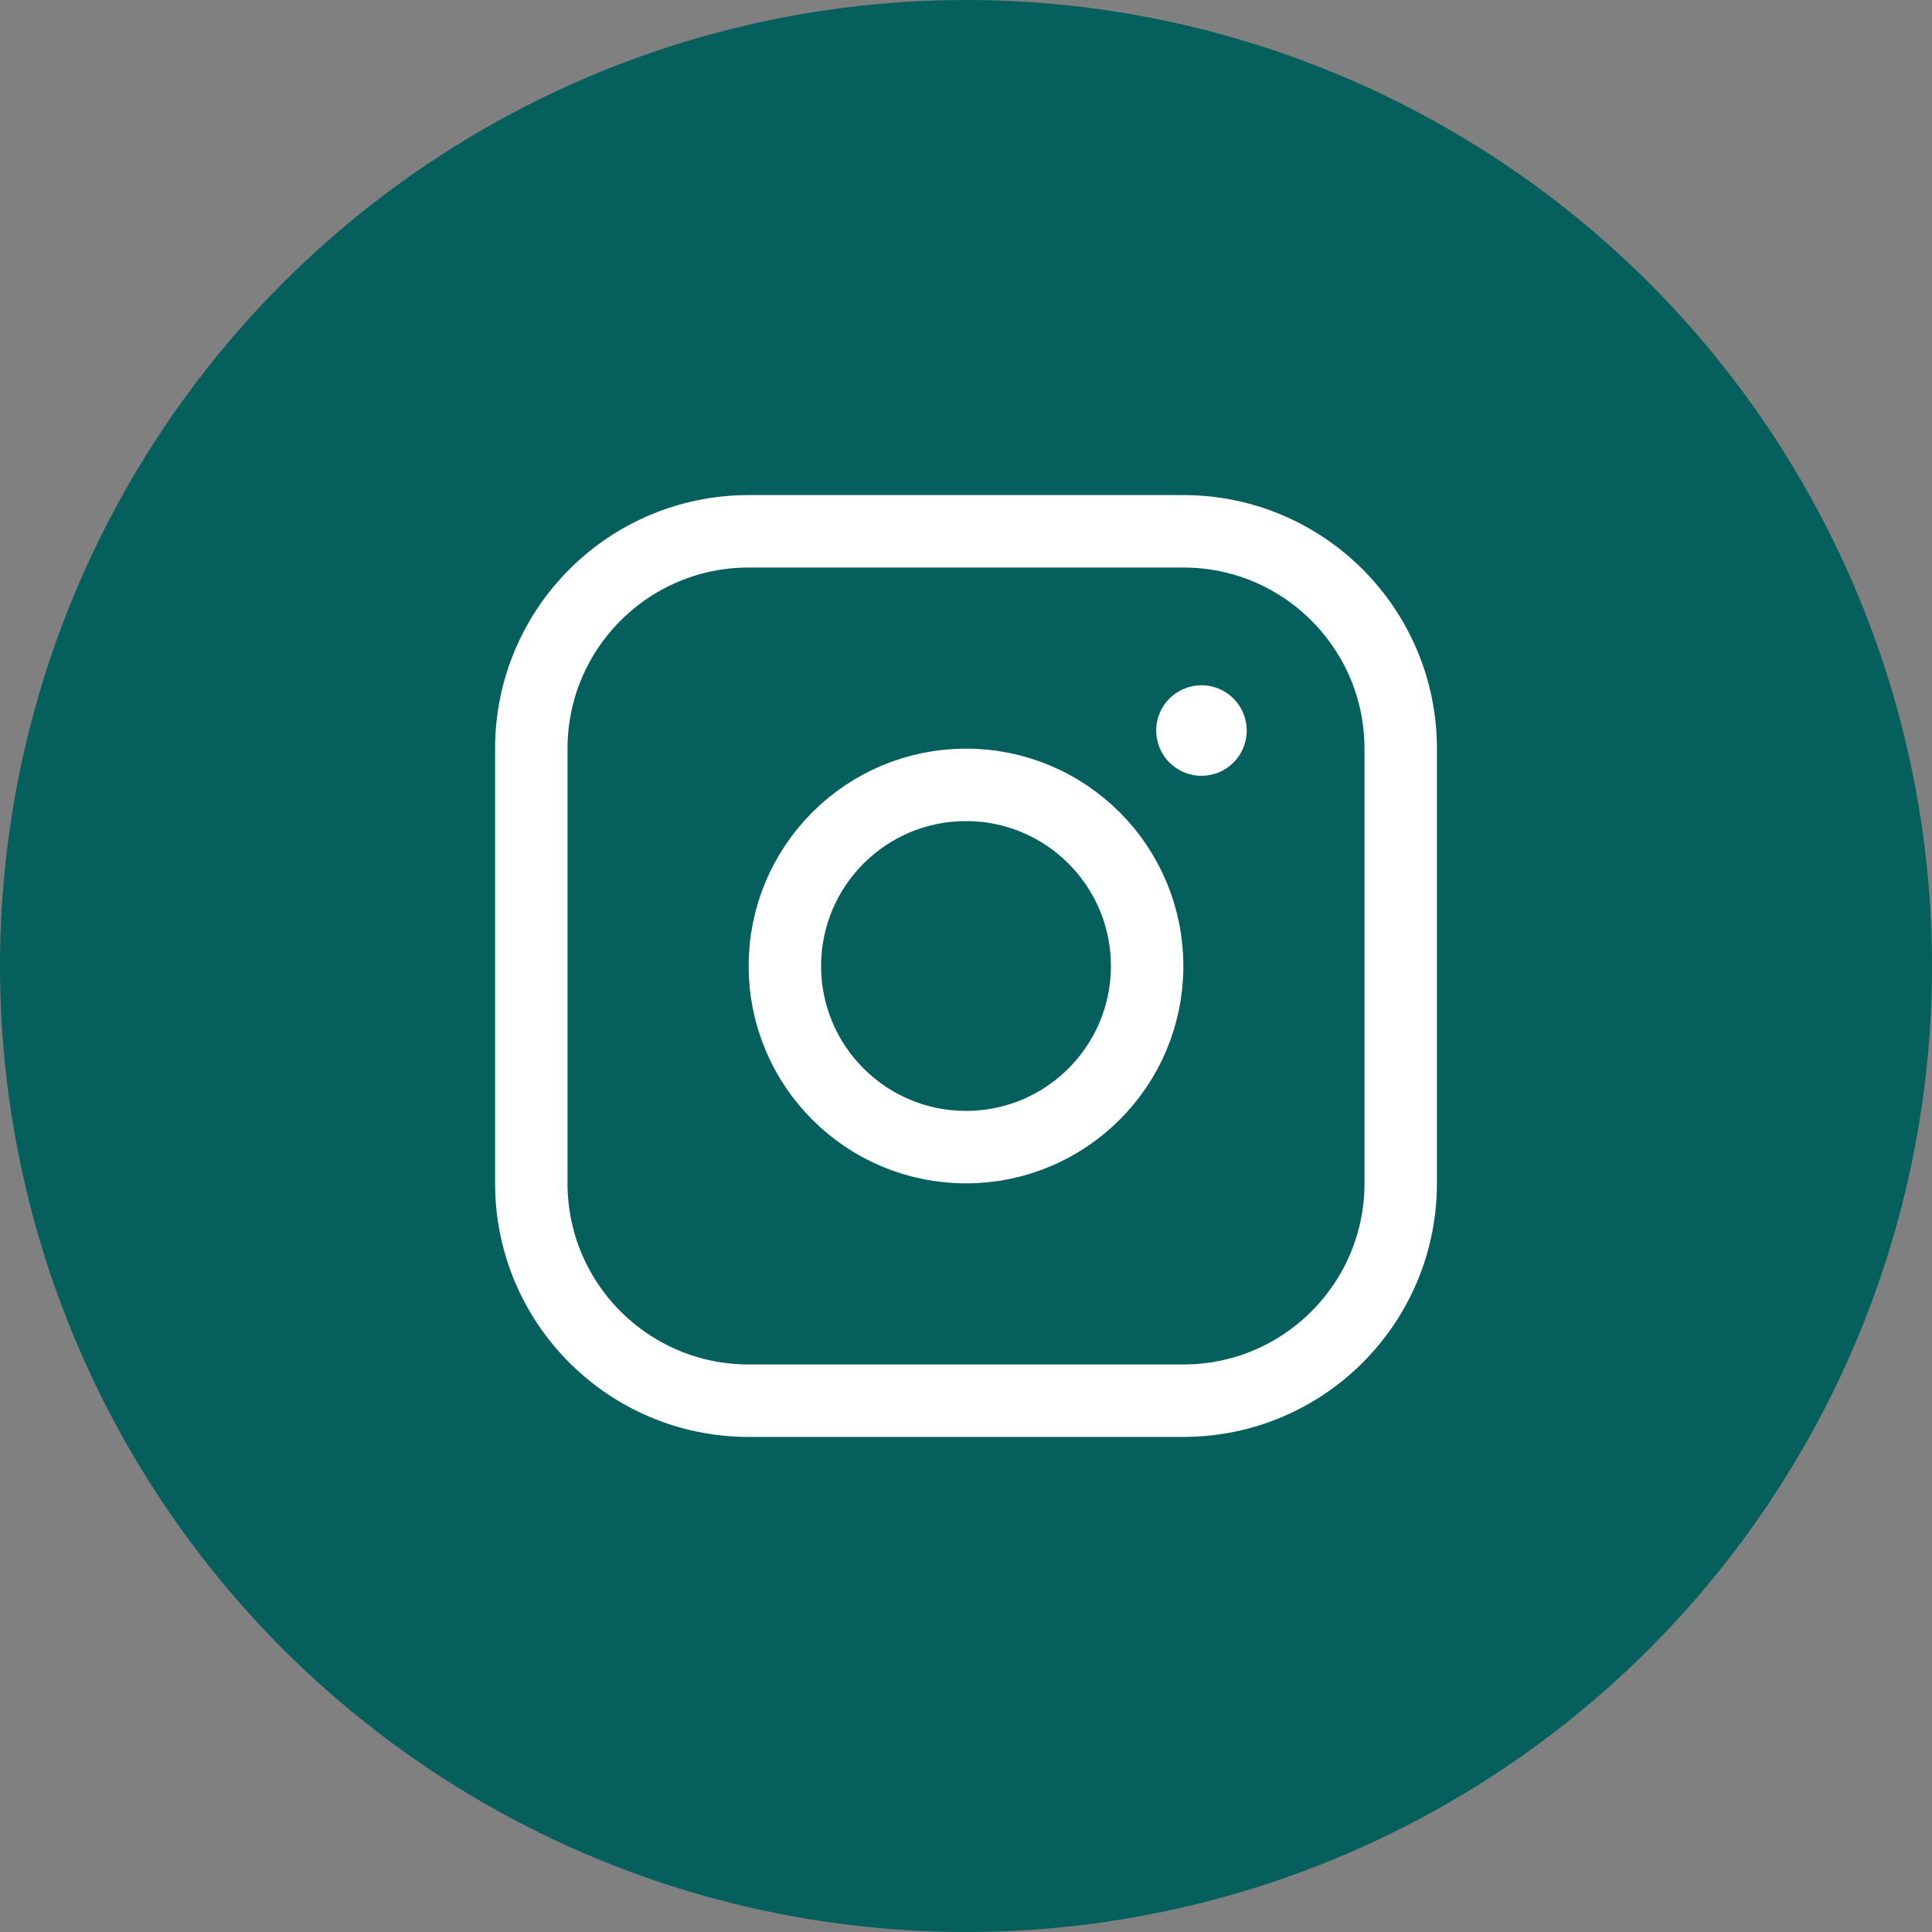 <svg width="40" height="40" viewBox="0 0 40 40" fill="none" xmlns="http://www.w3.org/2000/svg">
<rect x="0" y="0" width="40" height="40" fill="#808080" stroke="none"/>
<circle cx="20" cy="20" r="20" fill="#055F5D"/>
<g clip-path="url(#clip0_1021_1314)">
<path d="M20 23.75C22.071 23.75 23.75 22.071 23.75 20C23.75 17.929 22.071 16.25 20 16.25C17.929 16.25 16.25 17.929 16.25 20C16.25 22.071 17.929 23.75 20 23.75Z" stroke="white" stroke-width="1.5" stroke-linecap="round" stroke-linejoin="round"/>
<path d="M24.5 11H15.5C13.015 11 11 13.015 11 15.5V24.5C11 26.985 13.015 29 15.5 29H24.5C26.985 29 29 26.985 29 24.5V15.5C29 13.015 26.985 11 24.5 11Z" stroke="white" stroke-width="1.5" stroke-linecap="round" stroke-linejoin="round"/>
<path d="M24.875 16.062C25.393 16.062 25.812 15.643 25.812 15.125C25.812 14.607 25.393 14.188 24.875 14.188C24.357 14.188 23.938 14.607 23.938 15.125C23.938 15.643 24.357 16.062 24.875 16.062Z" fill="white"/>
</g>
<defs>
<clipPath id="clip0_1021_1314">
<rect width="24" height="24" fill="white" transform="translate(8 8)"/>
</clipPath>
</defs>
</svg>
